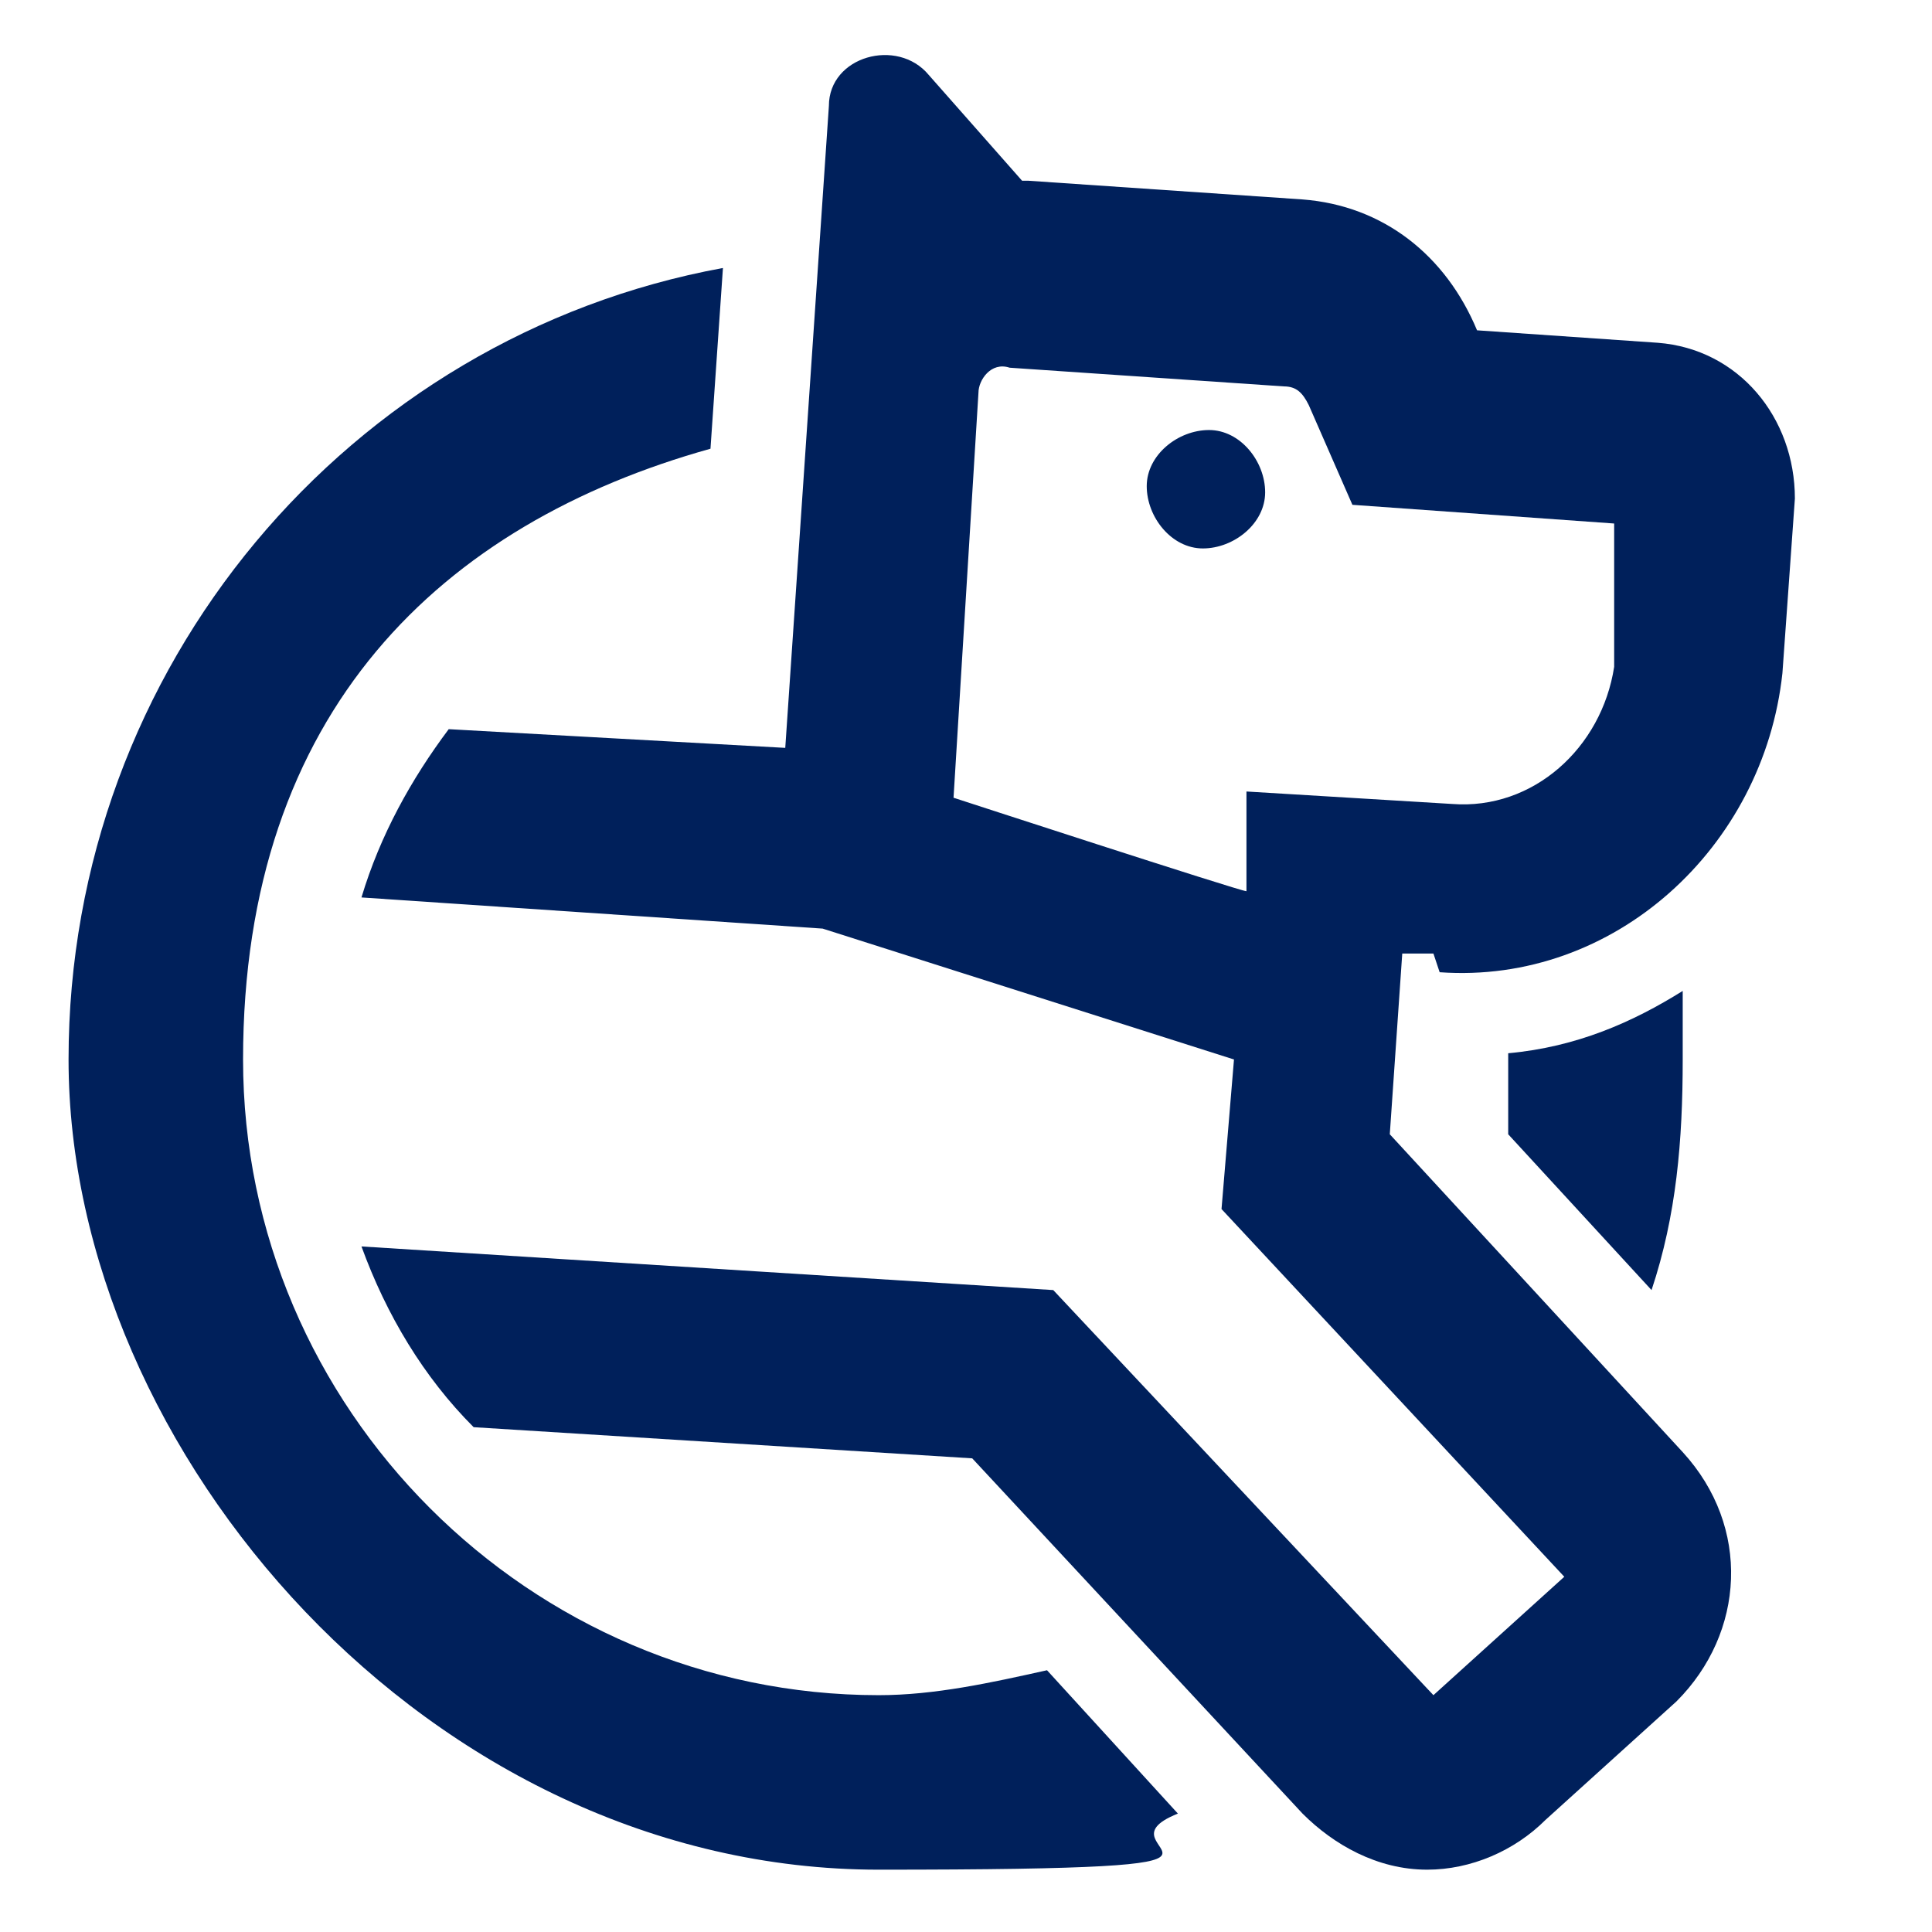 <?xml version="1.0" encoding="UTF-8"?>
<svg id="Layer_1" data-name="Layer 1" xmlns="http://www.w3.org/2000/svg" version="1.1" viewBox="0 0 31 31">
  <defs>
    <style>
      .cls-1 {
        fill: #00205b;
        stroke-width: 0px;
      }
    </style>
  </defs>
  <g>
    <path class="cls-1" d="M27,15.9c-.8.5-1.7.9-2.8,1,0,0,0,0,0,.1,0,.4,0,.8,0,1.2l2.3,2.5c.4-1.2.5-2.4.5-3.7s0-.7,0-1.1Z"/>
    <path class="cls-1" d="M16.8,26.8c-.9.2-1.8.4-2.7.4-5.6,0-10.2-4.6-10.2-10.2s3.2-8.6,7.5-9.8l.2-2.9C5.6,5.4,1.1,10.7,1.1,17s5.8,13,13,13,3.3-.3,4.8-.9l-2.1-2.3Z"/>
  </g>
  <path class="cls-1" d="M20.3,7.9c0,.5-.5.9-1,.9s-.9-.5-.9-1,.5-.9,1-.9.9.5.9,1Z"/>
  <path class="cls-1" d="M23.1,15.6c2.8.2,5.2-2,5.5-4.8l.2-2.8h0c0-1.3-.9-2.4-2.2-2.5l-2.9-.2h0c-.5-1.2-1.5-2-2.8-2.1l-4.4-.3c0,0,0,0-.1,0h0c0,0-1.5-1.7-1.5-1.7-.5-.6-1.6-.3-1.6.5l-.7,10.3-5.4-.3c-.6.8-1.1,1.7-1.4,2.7l7.4.5,6.6,2.1h0s-.2,2.4-.2,2.4l5.5,5.9-2.1,1.9-6.1-6.5-11.1-.7c.4,1.1,1,2.1,1.8,2.9l8,.5,5.3,5.7c.5.5,1.2.9,2,.9,0,0,0,0,0,0,.7,0,1.4-.3,1.9-.8l2.1-1.9c1.1-1.1,1.2-2.8.1-4l-4.7-5.1.2-2.9h.5ZM15.3,12.8l.4-6.5c0-.2.2-.5.5-.4l4.4.3c.2,0,.3.1.4.3l.7,1.6,4.2.3v2.3c-.2,1.3-1.3,2.3-2.6,2.2l-3.3-.2v1.6c-.1,0-4.7-1.5-4.7-1.5Z"/>
</svg>
